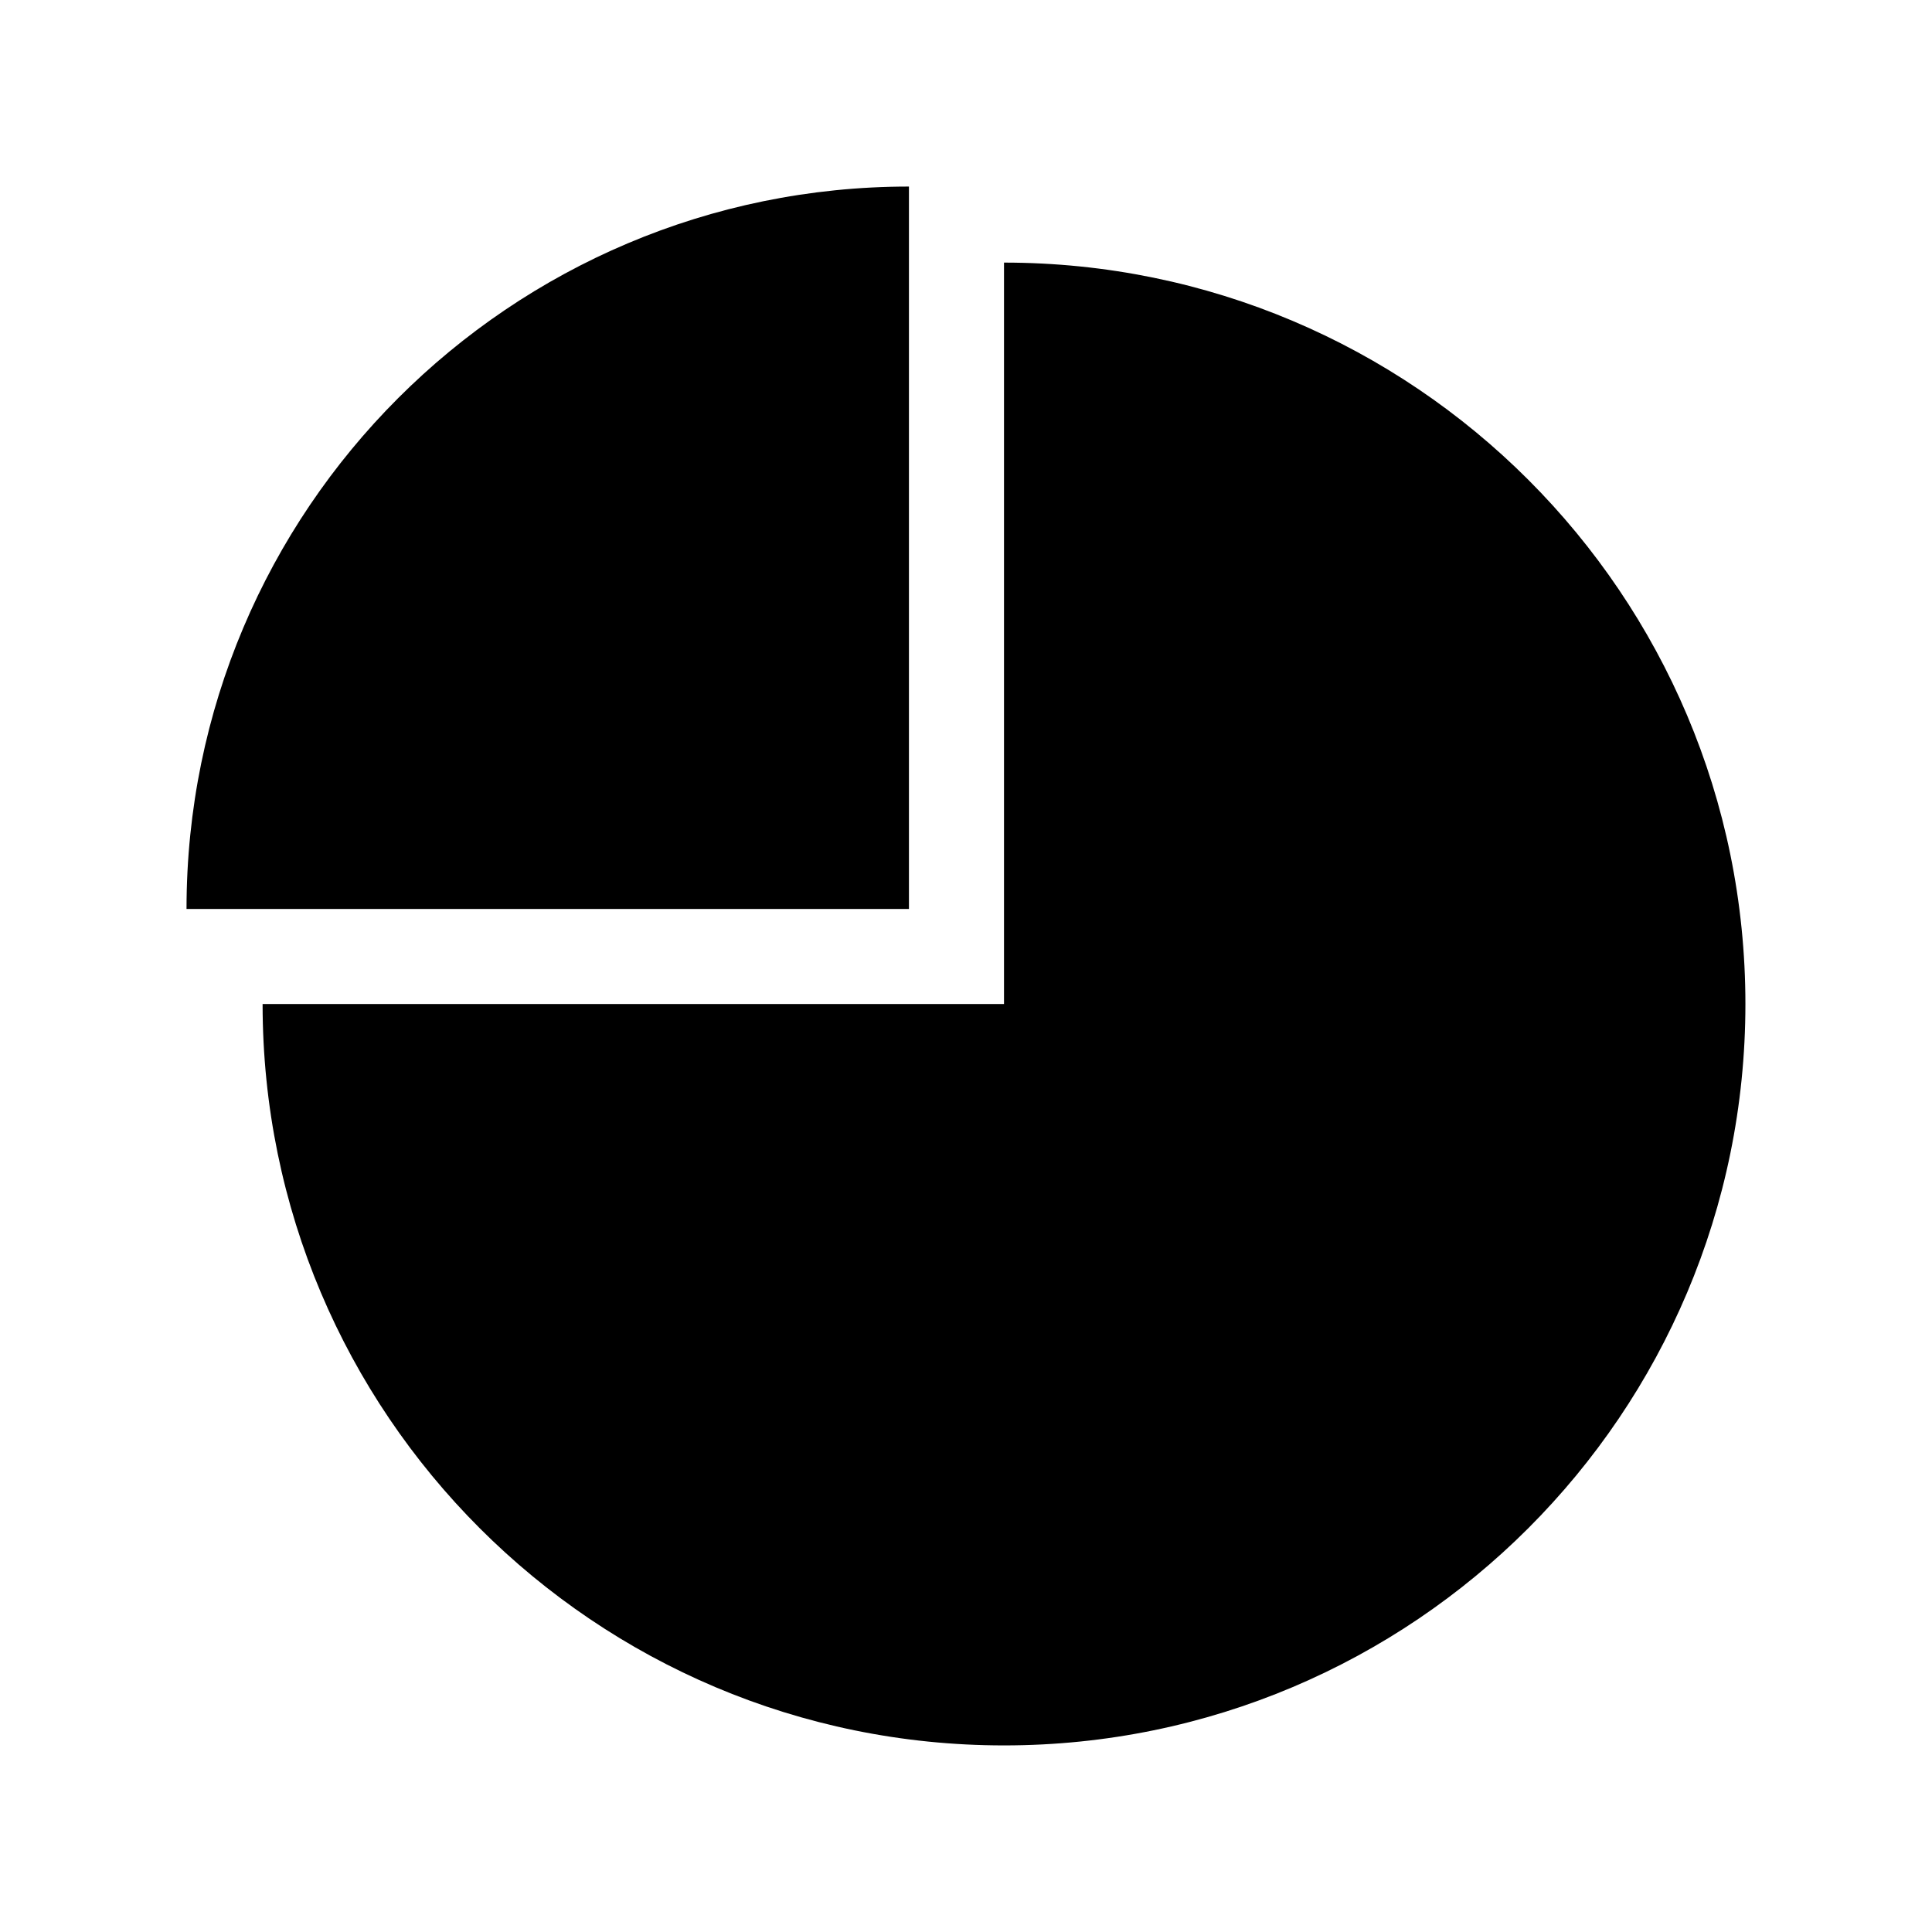<?xml version="1.0" encoding="UTF-8"?>
<!-- The Best Svg Icon site in the world: iconSvg.co, Visit us! https://iconsvg.co -->
<svg fill="#000000" width="800px" height="800px" version="1.1" viewBox="144 144 512 512" xmlns="http://www.w3.org/2000/svg">
 <path d="m384.88 193.44v191.45h-191.45c0-105.73 85.715-191.45 191.45-191.45zm25.191 20.152c108.52 0 196.48 87.969 196.48 196.48s-87.969 196.48-196.48 196.48-196.48-87.969-196.48-196.48h196.48z"/>
</svg>